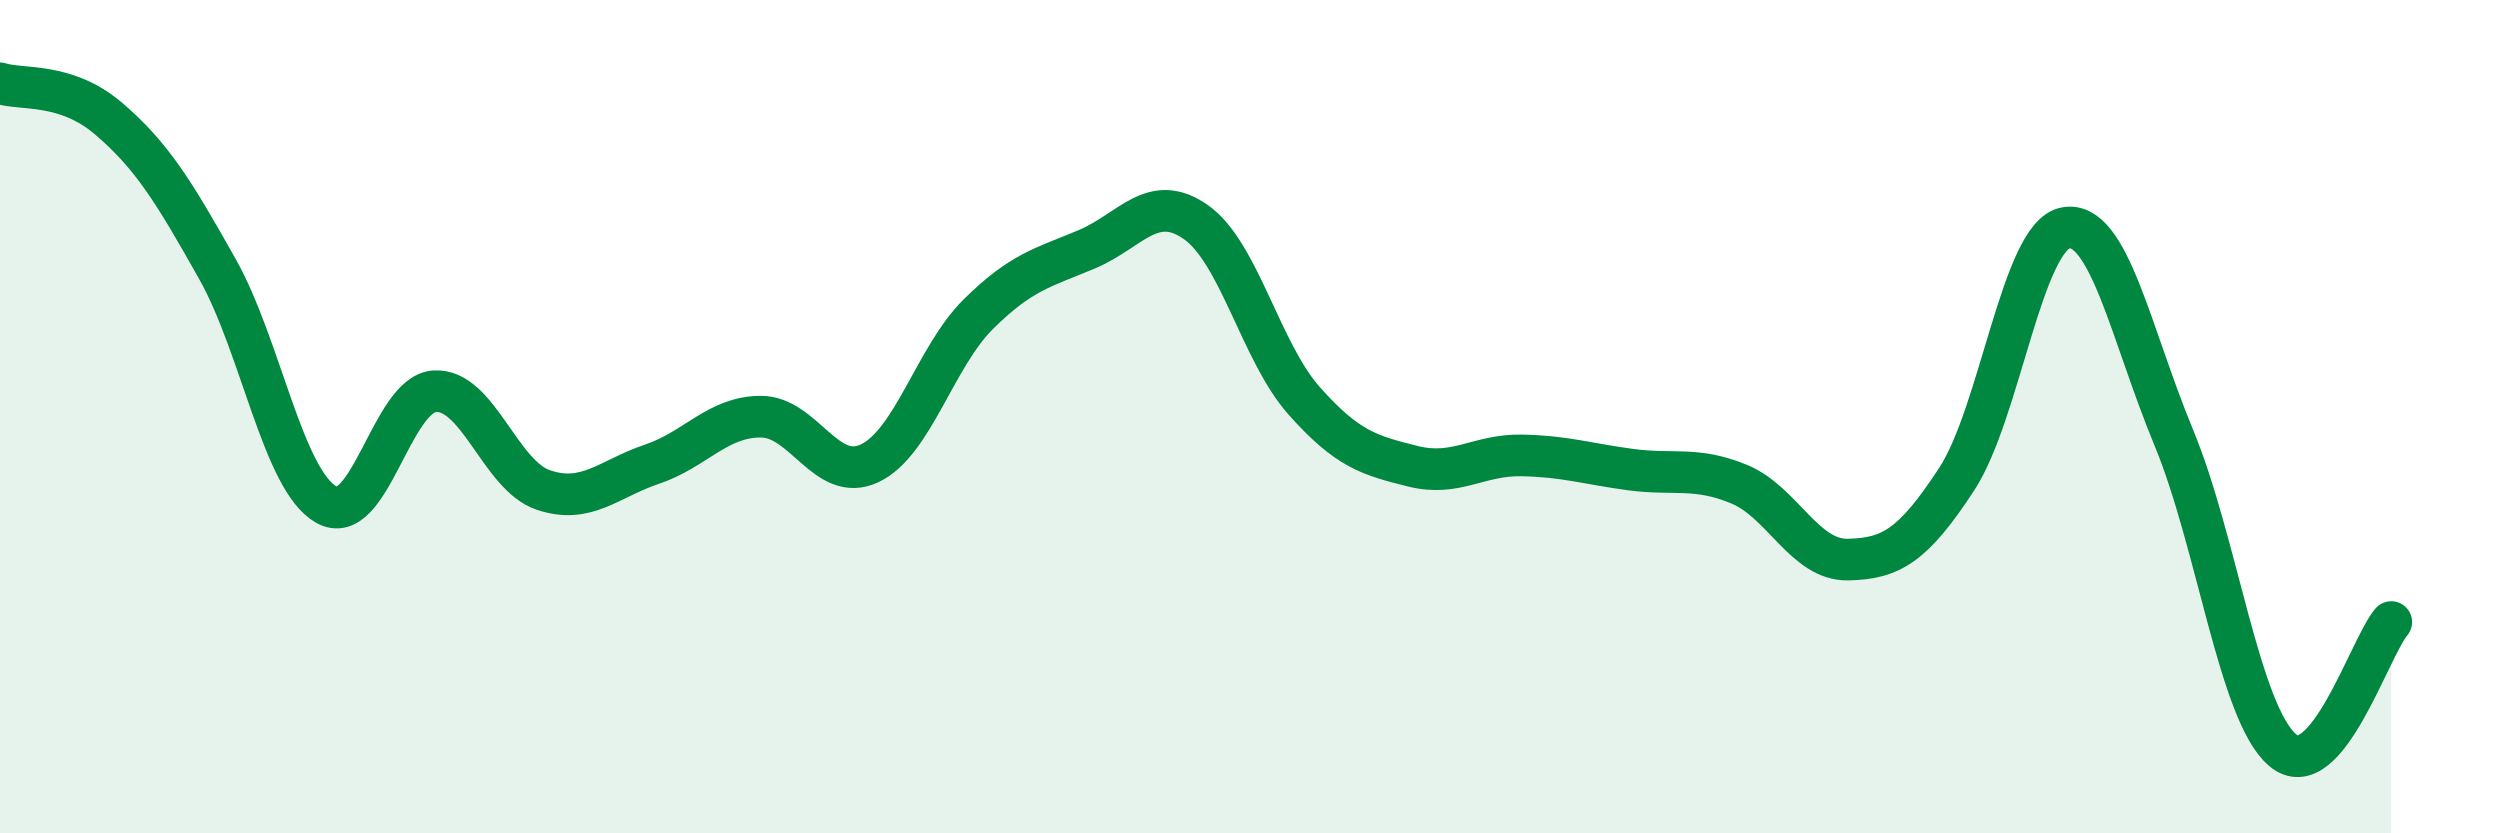 
    <svg width="60" height="20" viewBox="0 0 60 20" xmlns="http://www.w3.org/2000/svg">
      <path
        d="M 0,2 C 0.52,2.17 1.57,1.96 2.61,2.85 C 3.65,3.74 4.18,4.61 5.22,6.46 C 6.26,8.31 6.79,11.52 7.83,12.11 C 8.87,12.7 9.39,9.46 10.43,9.39 C 11.47,9.32 12,11.41 13.04,11.76 C 14.08,12.11 14.61,11.49 15.65,11.14 C 16.69,10.79 17.22,10 18.26,10 C 19.3,10 19.83,11.61 20.87,11.12 C 21.91,10.63 22.44,8.57 23.48,7.54 C 24.52,6.51 25.05,6.42 26.09,5.98 C 27.13,5.54 27.66,4.6 28.7,5.33 C 29.74,6.06 30.26,8.45 31.3,9.62 C 32.34,10.79 32.87,10.93 33.91,11.19 C 34.95,11.45 35.48,10.91 36.52,10.93 C 37.56,10.95 38.09,11.13 39.13,11.27 C 40.17,11.41 40.7,11.19 41.74,11.62 C 42.78,12.05 43.31,13.45 44.35,13.43 C 45.39,13.41 45.92,13.09 46.96,11.5 C 48,9.91 48.53,5.67 49.57,5.47 C 50.61,5.27 51.13,7.99 52.17,10.5 C 53.21,13.01 53.74,17.11 54.78,18 C 55.82,18.89 56.87,15.54 57.39,14.93L57.39 20L0 20Z"
        fill="#008740"
        opacity="0.1"
        stroke-linecap="round"
        stroke-linejoin="round"
      />
      <path
        d="M 0,2 C 0.52,2.17 1.57,1.96 2.61,2.85 C 3.65,3.74 4.18,4.61 5.22,6.46 C 6.26,8.31 6.79,11.52 7.83,12.11 C 8.87,12.7 9.39,9.46 10.43,9.39 C 11.47,9.32 12,11.41 13.04,11.76 C 14.08,12.11 14.61,11.49 15.65,11.14 C 16.69,10.79 17.22,10 18.26,10 C 19.3,10 19.83,11.61 20.87,11.12 C 21.91,10.63 22.44,8.57 23.48,7.54 C 24.52,6.51 25.05,6.42 26.09,5.98 C 27.13,5.54 27.66,4.6 28.7,5.33 C 29.74,6.06 30.26,8.45 31.3,9.62 C 32.34,10.79 32.87,10.93 33.91,11.19 C 34.95,11.45 35.48,10.91 36.52,10.93 C 37.56,10.95 38.09,11.13 39.13,11.27 C 40.17,11.41 40.7,11.19 41.74,11.62 C 42.78,12.05 43.31,13.45 44.35,13.43 C 45.39,13.41 45.92,13.09 46.96,11.5 C 48,9.91 48.53,5.67 49.57,5.47 C 50.61,5.27 51.13,7.99 52.17,10.5 C 53.21,13.01 53.74,17.11 54.78,18 C 55.82,18.89 56.87,15.54 57.39,14.93"
        stroke="#008740"
        stroke-width="1"
        fill="none"
        stroke-linecap="round"
        stroke-linejoin="round"
      />
    </svg>
  